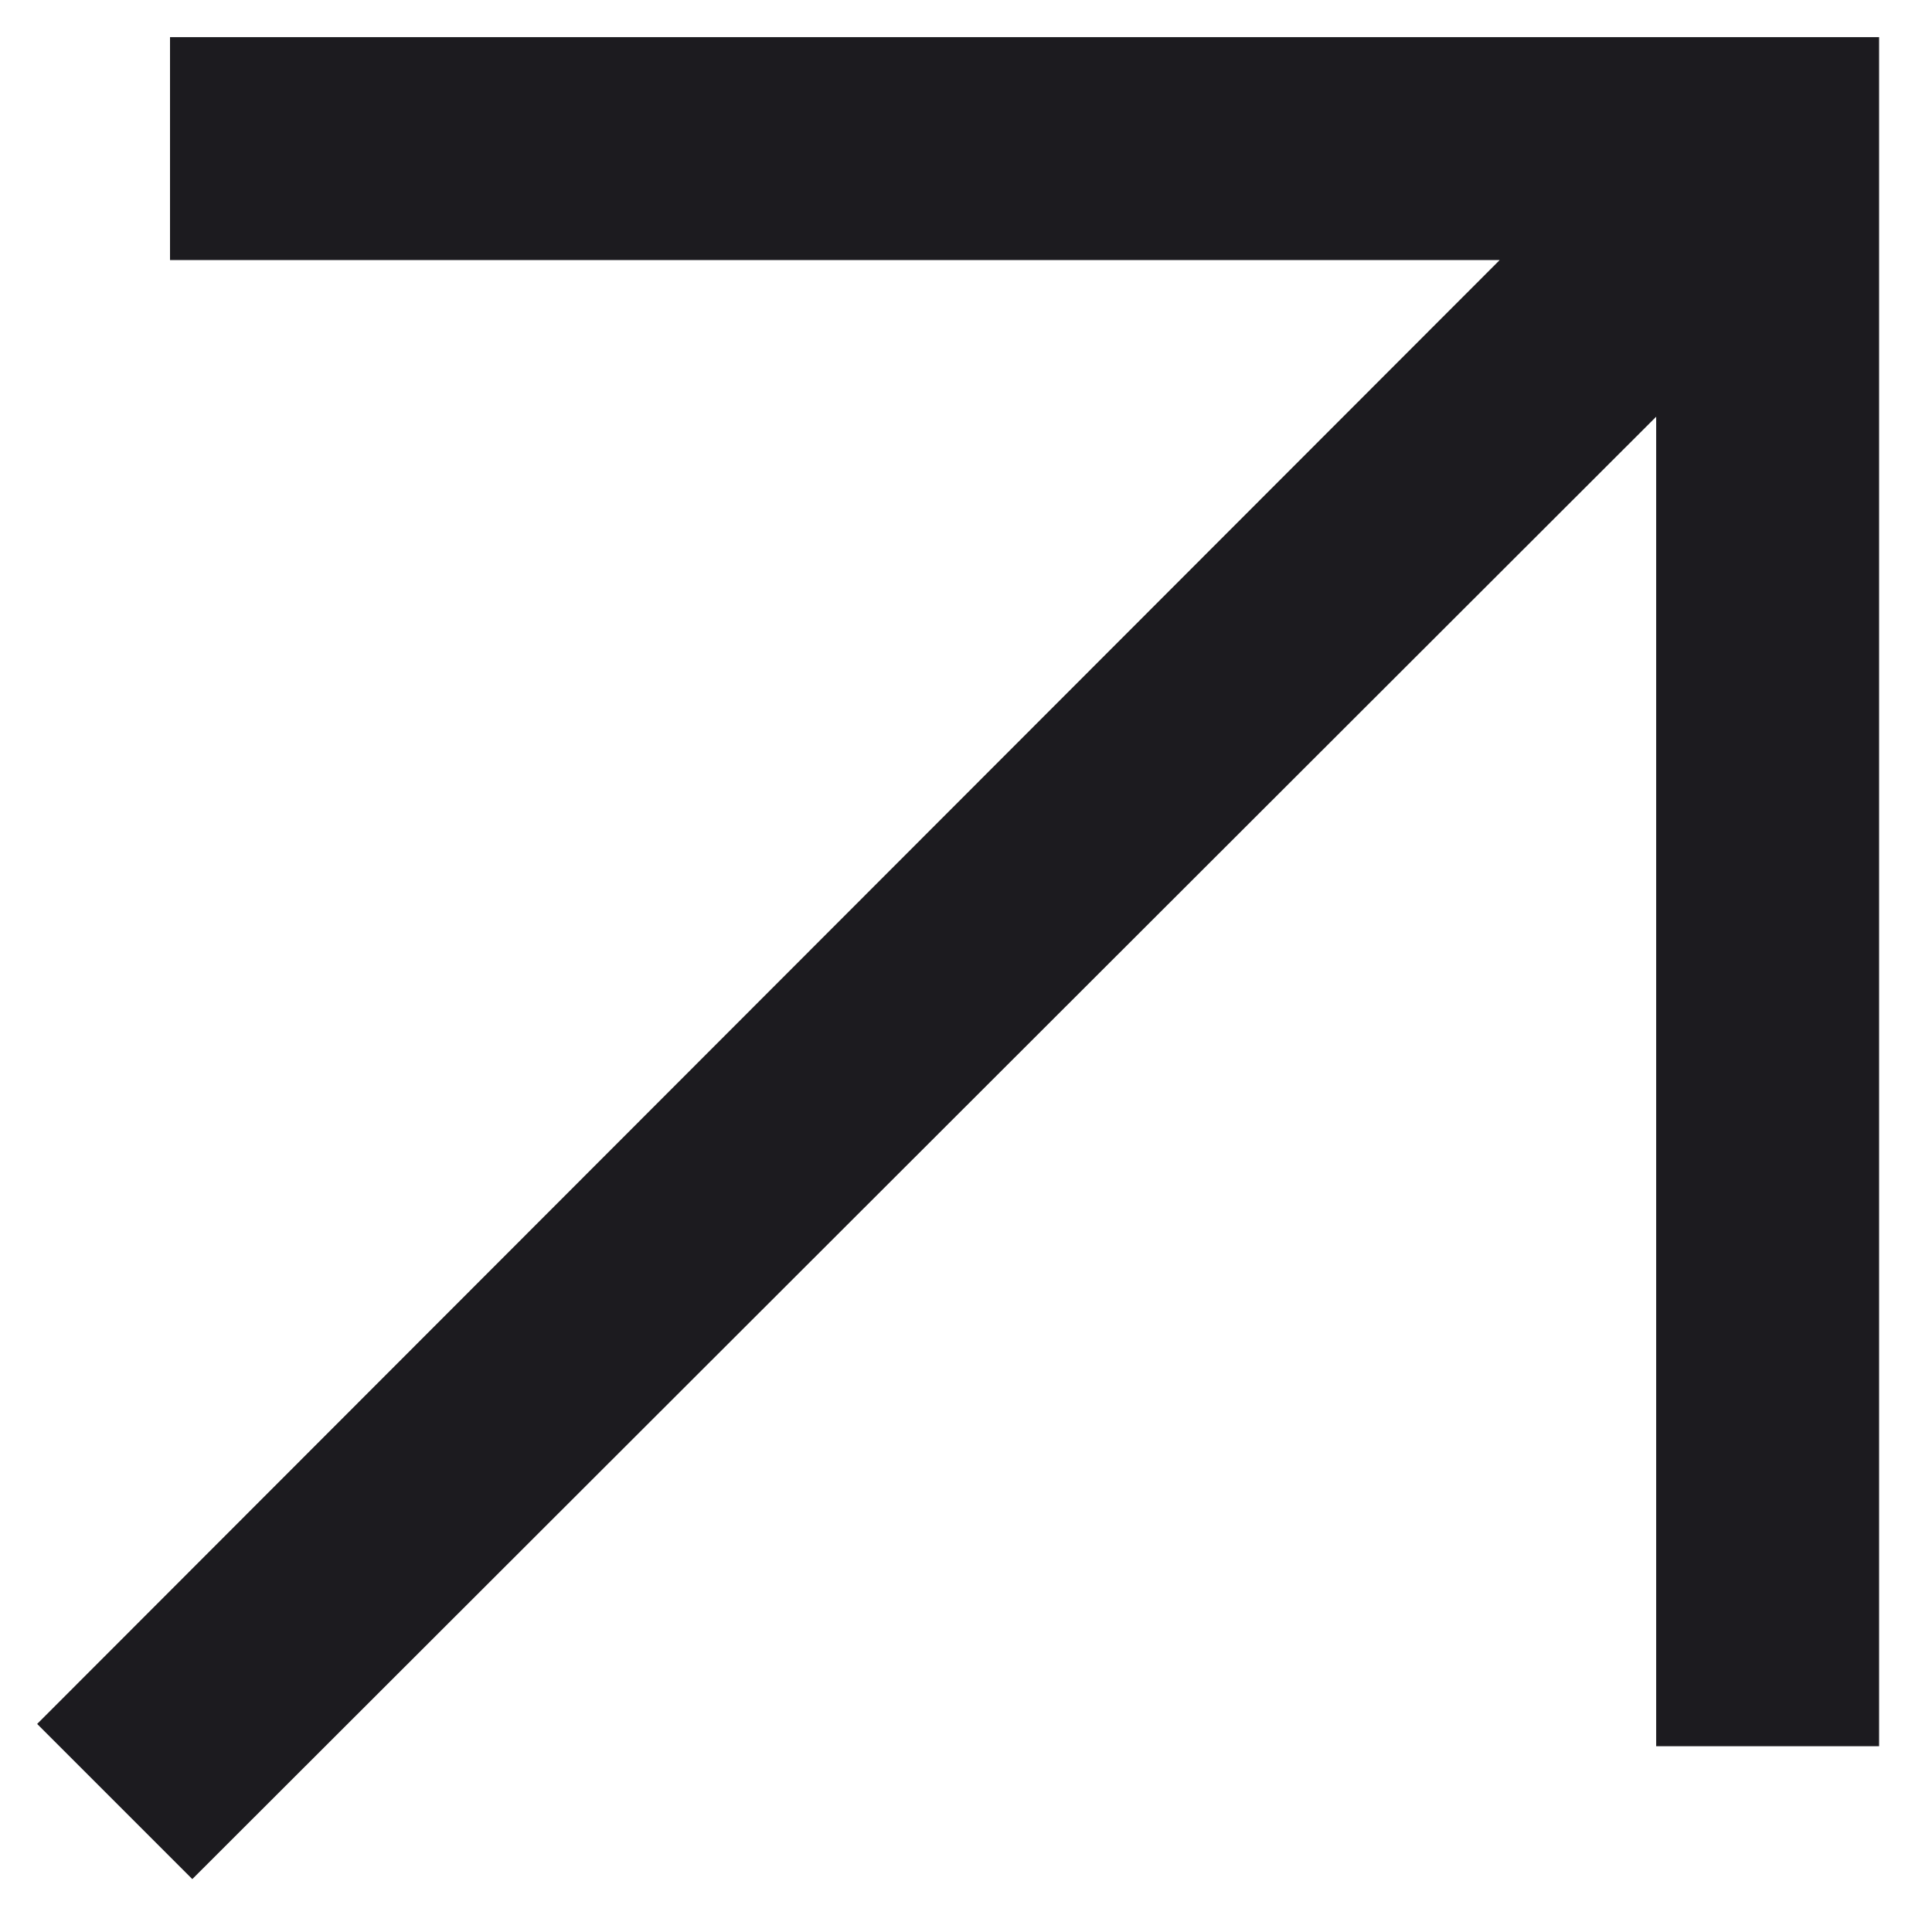 <svg width="13" height="13" viewBox="0 0 13 13" fill="none" xmlns="http://www.w3.org/2000/svg">
<path d="M1.294 12.644L11.144 2.804V11.75H12.644V0.25H1.144V1.75H10.091L0.25 11.6L1.294 12.644Z" fill="#1C1B1F"/>
</svg>
